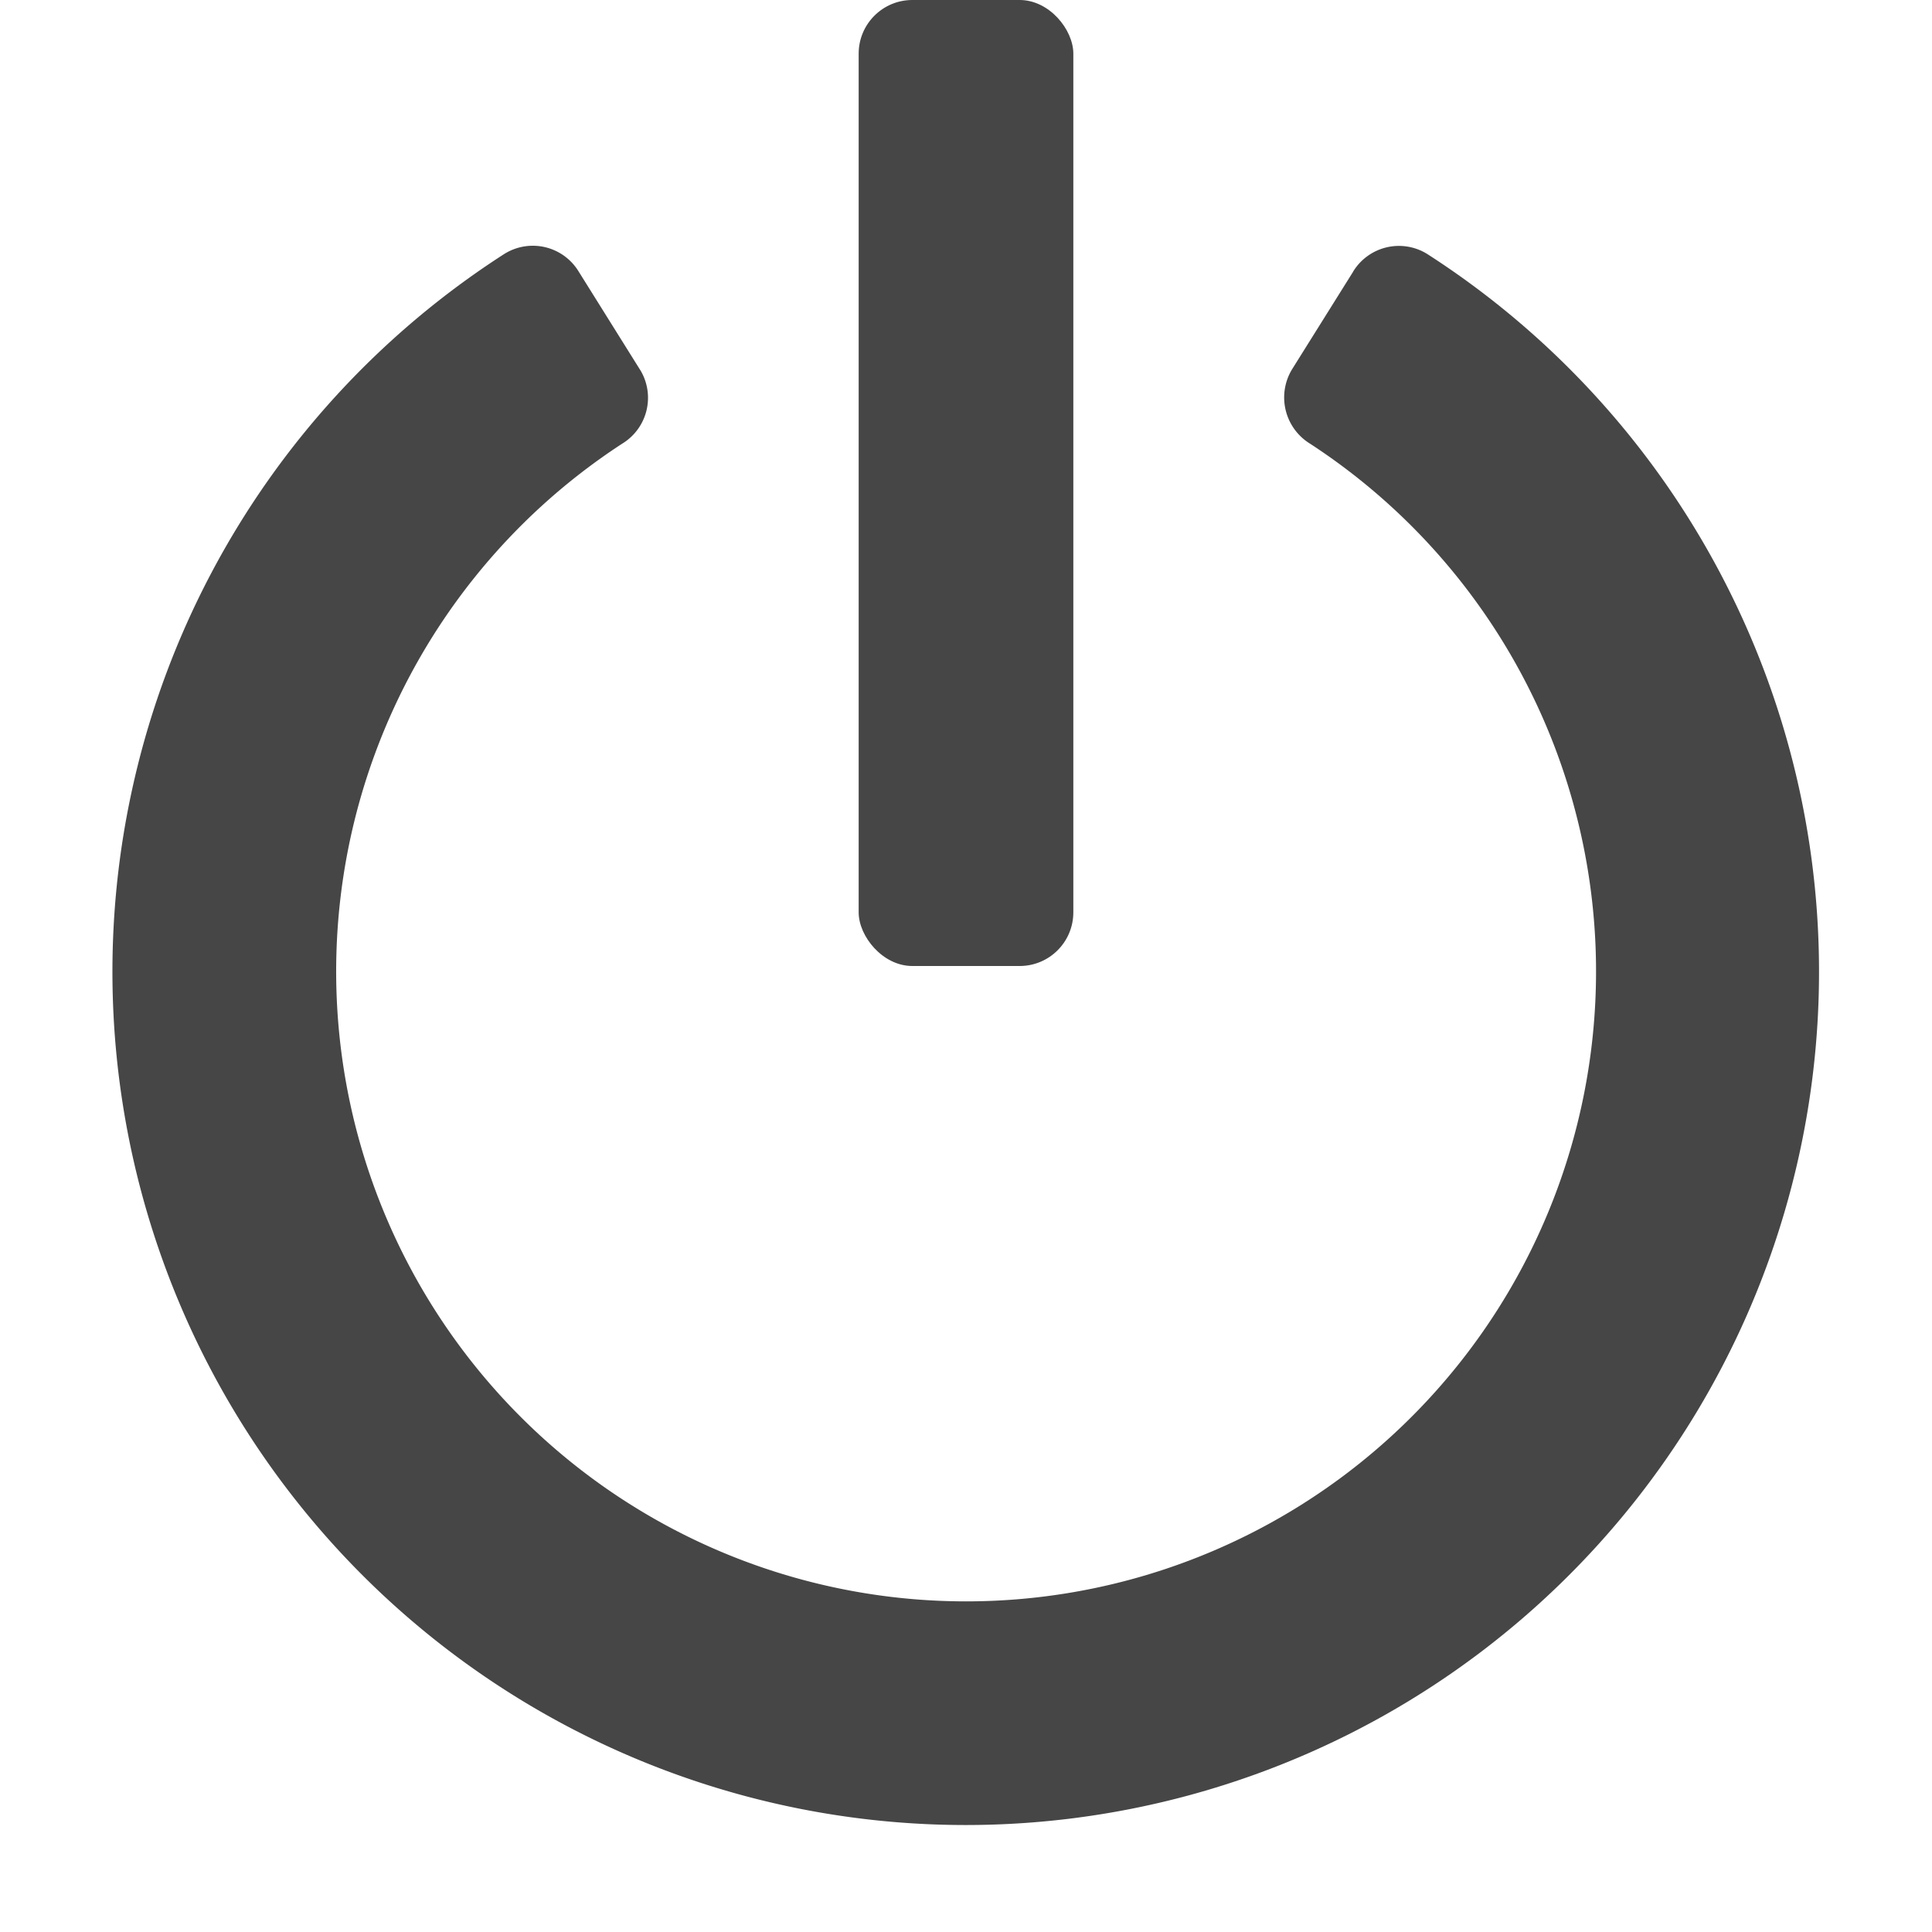 <svg xmlns="http://www.w3.org/2000/svg" height="18" viewBox="0 0 18 18" width="18">
  <defs>
    <style>
      .fill {
        fill: #464646;
      }
    </style>
  </defs>
  <title>S LogOut 18 N</title>
  <rect id="Canvas" fill="#ff13dc" opacity="0" width="18" height="18" /><rect class="fill" height="9" rx="0.5" width="2" x="8" />
  <path class="fill" d="M12.607,2.531l-.57.911a.505.505,0,0,0,.169.692,5.869,5.869,0,1,1-6.41,0,.5.5,0,0,0,.169-.687L5.964,3.446,5.392,2.531a.5.5,0,0,0-.687-.169L4.7,2.365a7.95,7.95,0,1,0,8.595,0,.5.5,0,0,0-.688.165Z" />
</svg>